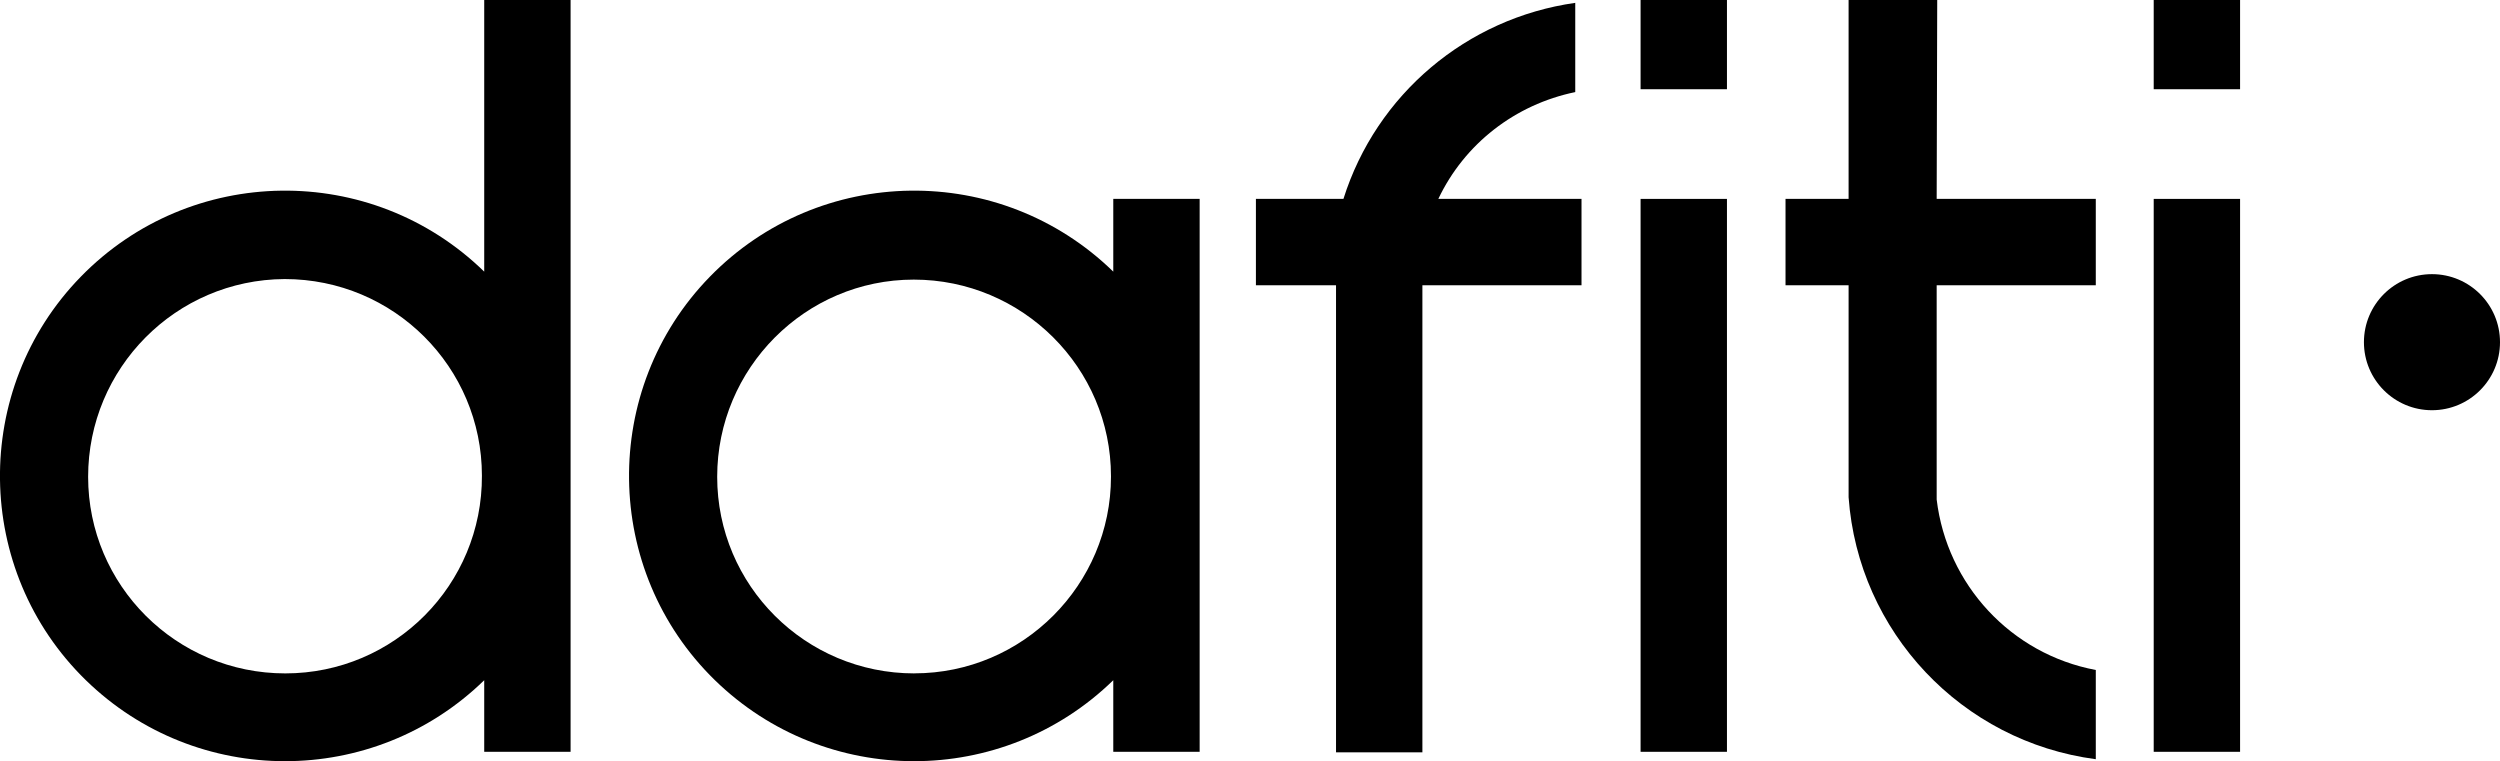 <?xml version="1.0" encoding="UTF-8"?><svg id="a" xmlns="http://www.w3.org/2000/svg" viewBox="0 0 499 151.93"><path d="M96.65,54.22c-22.57-22-58.64-21.44-80.53,1.02-21.89,22.46-21.44,58.64,1.02,80.53,22.12,21.55,57.39,21.55,79.51,0v14.29h17.24V0h-17.24V54.22Zm-39.7,80.19c-21.78,0-39.36-17.58-39.36-39.24s17.47-39.36,39.24-39.47c21.78,0,39.36,17.58,39.36,39.24h0c.11,21.78-17.47,39.47-39.24,39.47h0Z"/><rect x="327.46" y="39.7" width="17.24" height="110.36"/><rect x="429.88" y="39.7" width="17.24" height="110.36"/><rect x="327.46" width="17.24" height="17.81"/><rect x="429.88" width="17.24" height="17.81"/><path d="M222.21,54.22c-22.57-22-58.64-21.44-80.53,1.02-21.89,22.46-21.44,58.64,1.02,80.53,22.12,21.55,57.39,21.55,79.51,0v14.29h17.24V39.7h-17.24v14.52Zm-39.7,80.19c-21.78,0-39.36-17.58-39.36-39.24s17.58-39.36,39.24-39.36,39.36,17.58,39.36,39.24v.11c0,21.55-17.58,39.24-39.24,39.24h0Z"/><path d="M314.42,18.37V.57c-21.66,3.06-39.7,18.26-46.27,39.13h-17.47v17.24h15.99v93.23h17.24V56.94h31.76v-17.24h-28.58c5.22-11,15.31-18.83,27.33-21.32Z"/><path d="M386.67,0h-17.69V39.7h-12.59v17.24h12.59v42.31c1.93,26.88,22.57,48.77,49.34,52.29v-17.81c-16.9-3.17-29.72-17.01-31.76-34.02V56.94h31.76v-17.24h-31.76l.11-39.7h0Z"/><circle cx="485.42" cy="68.3" r="13.58"/></svg>